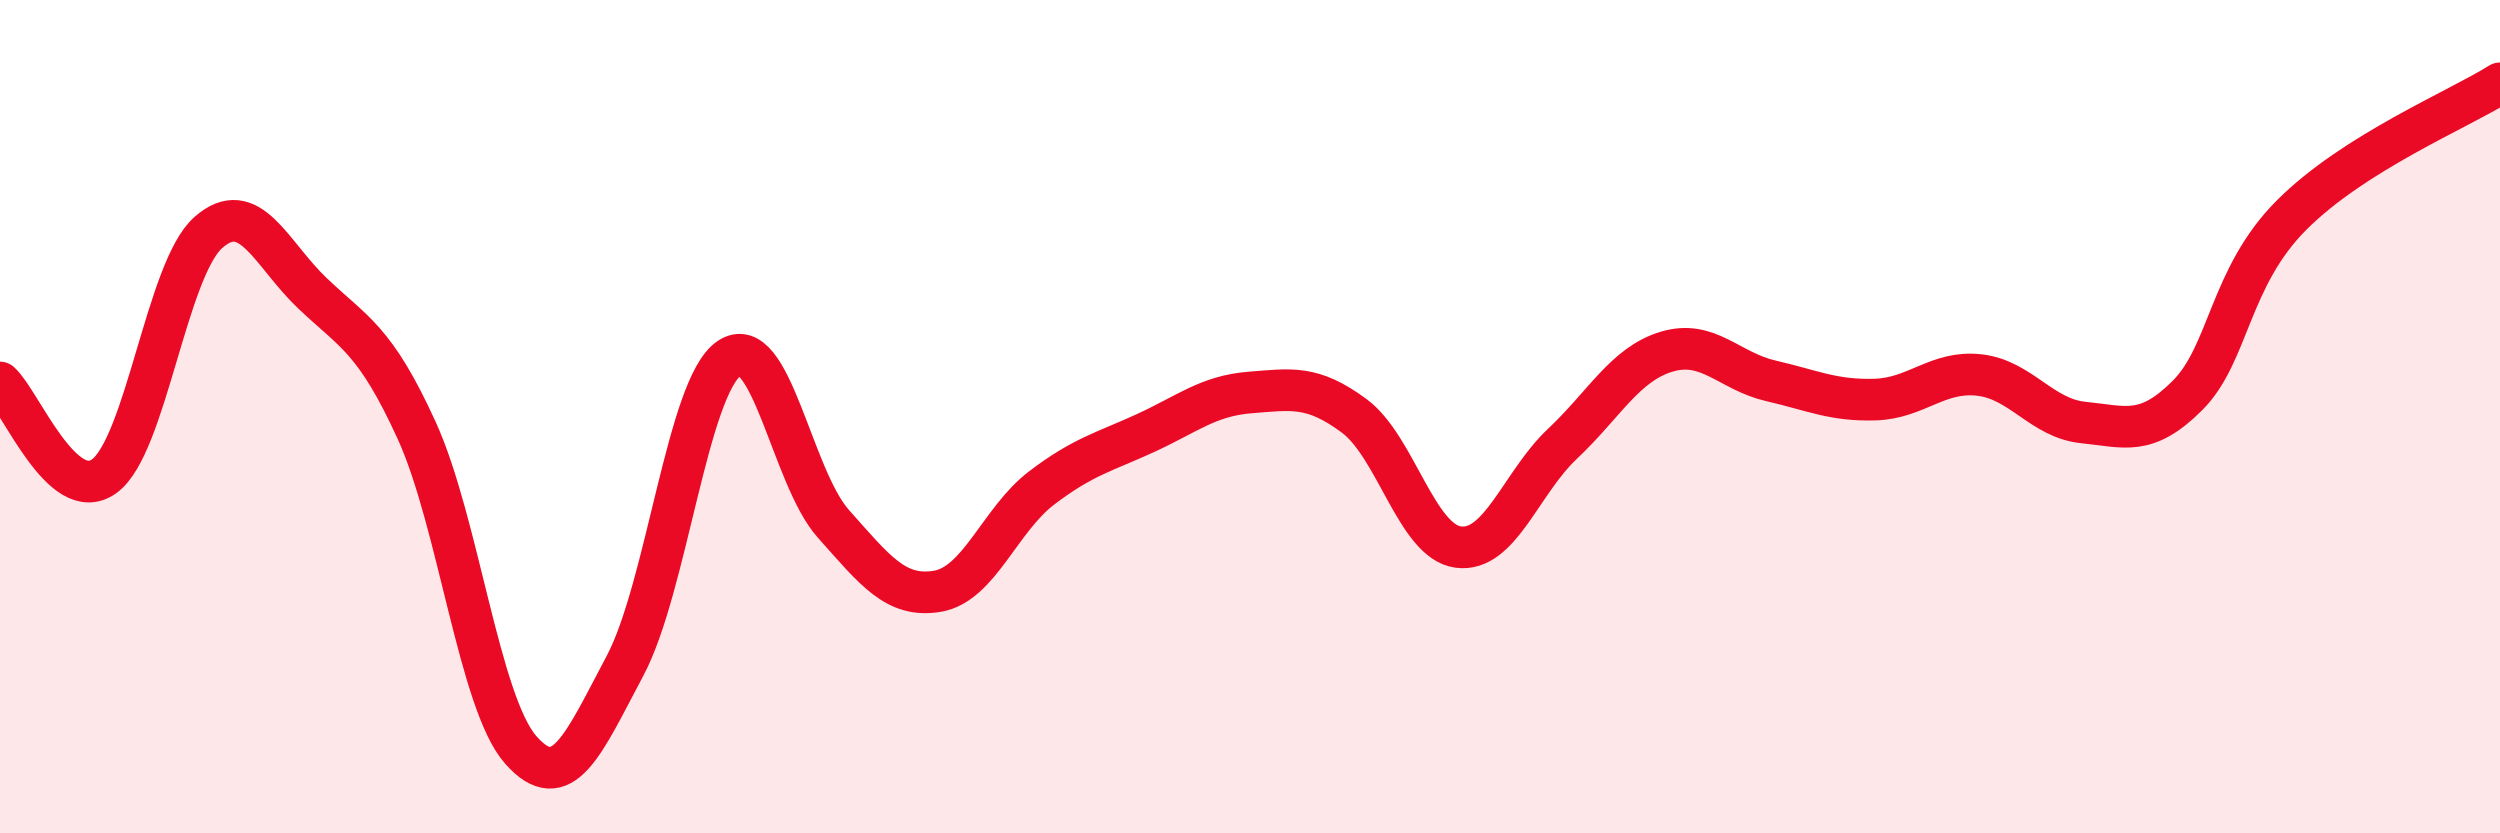 
    <svg width="60" height="20" viewBox="0 0 60 20" xmlns="http://www.w3.org/2000/svg">
      <path
        d="M 0,9.18 C 0.5,9.63 1.5,12.15 2.5,11.43 C 3.5,10.71 4,6.46 5,5.58 C 6,4.7 6.5,6.09 7.5,7.04 C 8.5,7.99 9,8.14 10,10.33 C 11,12.52 11.5,16.87 12.5,18 C 13.5,19.13 14,17.86 15,15.98 C 16,14.1 16.5,9.28 17.5,8.6 C 18.5,7.92 19,11.45 20,12.57 C 21,13.69 21.5,14.36 22.5,14.19 C 23.5,14.02 24,12.47 25,11.71 C 26,10.95 26.5,10.85 27.5,10.39 C 28.5,9.93 29,9.5 30,9.42 C 31,9.34 31.5,9.24 32.5,9.98 C 33.5,10.72 34,13 35,13.13 C 36,13.26 36.5,11.59 37.5,10.65 C 38.5,9.71 39,8.74 40,8.44 C 41,8.14 41.5,8.91 42.5,9.14 C 43.5,9.37 44,9.62 45,9.59 C 46,9.56 46.5,8.89 47.5,9 C 48.5,9.11 49,10.04 50,10.14 C 51,10.24 51.5,10.49 52.5,9.49 C 53.5,8.49 53.5,6.66 55,5.16 C 56.5,3.66 59,2.63 60,2L60 20L0 20Z"
        fill="#EB0A25"
        opacity="0.1"
        stroke-linecap="round"
        stroke-linejoin="round"
      />
      <path
        d="M 0,9.18 C 0.5,9.63 1.5,12.15 2.5,11.43 C 3.5,10.71 4,6.46 5,5.58 C 6,4.7 6.5,6.09 7.5,7.04 C 8.5,7.99 9,8.14 10,10.33 C 11,12.52 11.5,16.87 12.5,18 C 13.5,19.13 14,17.86 15,15.98 C 16,14.1 16.5,9.28 17.5,8.6 C 18.5,7.92 19,11.45 20,12.57 C 21,13.69 21.5,14.36 22.5,14.19 C 23.5,14.02 24,12.47 25,11.71 C 26,10.95 26.5,10.85 27.5,10.39 C 28.5,9.93 29,9.5 30,9.42 C 31,9.34 31.5,9.24 32.5,9.98 C 33.5,10.72 34,13 35,13.13 C 36,13.26 36.5,11.59 37.5,10.65 C 38.5,9.71 39,8.74 40,8.44 C 41,8.14 41.5,8.91 42.5,9.14 C 43.5,9.37 44,9.62 45,9.59 C 46,9.56 46.5,8.89 47.5,9 C 48.5,9.11 49,10.04 50,10.14 C 51,10.24 51.5,10.49 52.5,9.49 C 53.5,8.49 53.5,6.66 55,5.16 C 56.5,3.66 59,2.63 60,2"
        stroke="#EB0A25"
        stroke-width="1"
        fill="none"
        stroke-linecap="round"
        stroke-linejoin="round"
      />
    </svg>
  